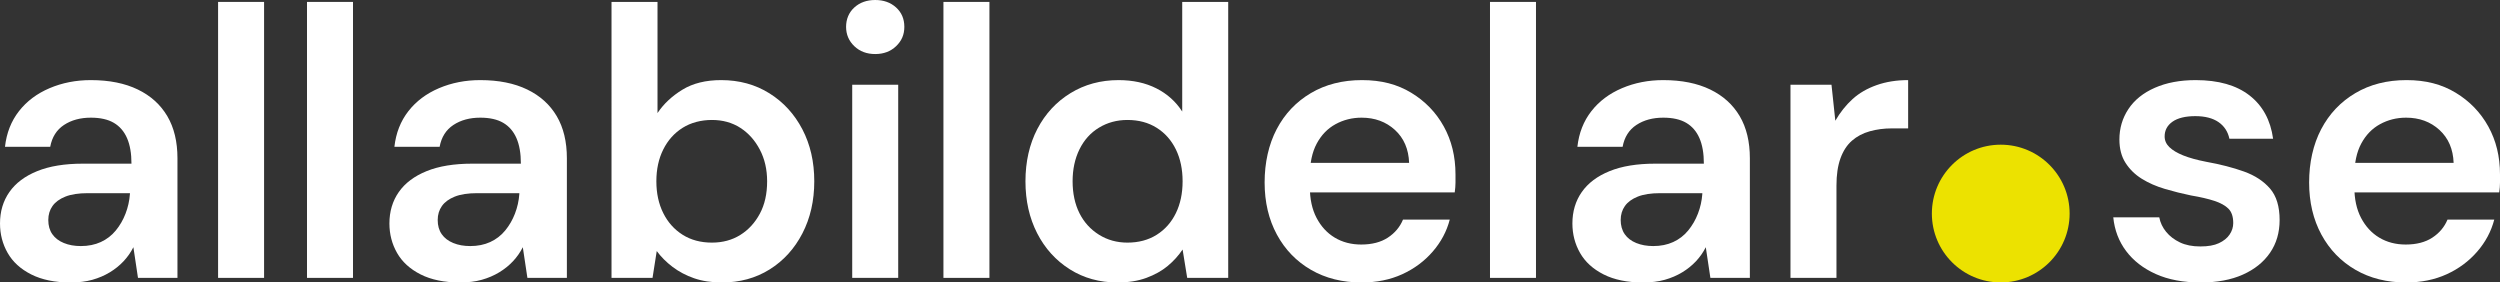 <?xml version="1.0" encoding="UTF-8"?>
<svg id="Lager_1" data-name="Lager 1" xmlns="http://www.w3.org/2000/svg" viewBox="0 0 652.27 73.7">
  <rect x="0" y="0" width="652.27" height="73.7" fill="#333333" stroke="none"/>
  <defs>
    <style>
      .cls-1 {
        fill: #fff;
      }

      .cls-2 {
        fill: #ece200;
      }
    </style>
  </defs>
  <g>
    <path class="cls-1" d="M18.4,73.7c-4.07,0-7.48-.7-10.25-2.1-2.77-1.4-4.82-3.27-6.15-5.6-1.33-2.33-2-4.9-2-7.7,0-3.13.82-5.87,2.45-8.2,1.63-2.33,4.05-4.15,7.25-5.45,3.2-1.3,7.17-1.95,11.9-1.95h12.7c0-2.67-.38-4.88-1.15-6.65-.77-1.77-1.92-3.1-3.45-4-1.53-.9-3.53-1.35-6-1.35-2.73,0-5.07.63-7,1.9-1.93,1.27-3.13,3.17-3.6,5.7H1.3c.4-3.6,1.62-6.7,3.65-9.3,2.03-2.6,4.7-4.6,8-6,3.3-1.4,6.88-2.1,10.75-2.1,4.8,0,8.88.82,12.25,2.45,3.37,1.63,5.93,3.95,7.7,6.95,1.77,3,2.65,6.67,2.65,11v31.2h-10.3l-1.2-8c-.67,1.33-1.52,2.55-2.55,3.65-1.03,1.1-2.23,2.07-3.6,2.9-1.37.83-2.88,1.48-4.55,1.95-1.67.47-3.57.7-5.7.7ZM21.1,64.2c1.93,0,3.67-.35,5.2-1.05,1.53-.7,2.83-1.7,3.9-3,1.07-1.3,1.92-2.77,2.55-4.4.63-1.63,1.02-3.35,1.15-5.15v-.2h-11c-2.4,0-4.35.3-5.85.9s-2.62,1.42-3.35,2.45c-.73,1.03-1.1,2.25-1.1,3.65,0,1.47.35,2.7,1.05,3.7s1.7,1.77,3,2.3c1.3.54,2.78.8,4.45.8Z"/>
    <path class="cls-1" d="M56.9,72.5V.5h12v72h-12Z"/>
    <path class="cls-1" d="M80.1,72.5V.5h12v72h-12Z"/>
    <path class="cls-1" d="M120,73.7c-4.07,0-7.48-.7-10.25-2.1-2.77-1.4-4.82-3.27-6.15-5.6-1.33-2.33-2-4.9-2-7.7,0-3.13.82-5.87,2.45-8.2,1.63-2.33,4.05-4.15,7.25-5.45,3.2-1.3,7.17-1.95,11.9-1.95h12.7c0-2.67-.38-4.88-1.15-6.65-.77-1.77-1.92-3.1-3.45-4-1.53-.9-3.53-1.35-6-1.35-2.73,0-5.07.63-7,1.9-1.93,1.27-3.13,3.17-3.6,5.7h-11.8c.4-3.6,1.62-6.7,3.65-9.3,2.03-2.6,4.7-4.6,8-6,3.3-1.4,6.88-2.1,10.75-2.1,4.8,0,8.88.82,12.25,2.45,3.37,1.63,5.93,3.95,7.7,6.95,1.77,3,2.65,6.67,2.65,11v31.2h-10.3l-1.2-8c-.67,1.33-1.52,2.55-2.55,3.65-1.03,1.1-2.23,2.07-3.6,2.9-1.37.83-2.88,1.48-4.55,1.95-1.67.47-3.57.7-5.7.7ZM122.7,64.2c1.93,0,3.67-.35,5.2-1.05,1.53-.7,2.83-1.7,3.9-3,1.07-1.3,1.92-2.77,2.55-4.4.63-1.63,1.02-3.35,1.15-5.15v-.2h-11c-2.4,0-4.35.3-5.85.9s-2.62,1.42-3.35,2.45c-.73,1.03-1.1,2.25-1.1,3.65,0,1.47.35,2.7,1.05,3.7s1.7,1.77,3,2.3c1.3.54,2.78.8,4.45.8Z"/>
  </g>
  <circle class="cls-2" cx="522.01" cy="55.72" r="17.97"/>
  <g>
    <path class="cls-1" d="M188.35,73.7c-2.73,0-5.15-.37-7.25-1.1-2.1-.73-3.97-1.72-5.6-2.95-1.63-1.23-3.02-2.62-4.15-4.15l-1.1,7h-10.7V.5h12v29c1.6-2.4,3.77-4.43,6.5-6.1,2.73-1.67,6.1-2.5,10.1-2.5,4.73,0,8.93,1.15,12.6,3.45,3.67,2.3,6.53,5.43,8.6,9.4,2.07,3.97,3.1,8.48,3.1,13.55s-1.03,9.6-3.1,13.6c-2.07,4-4.92,7.13-8.55,9.4-3.63,2.27-7.78,3.4-12.45,3.4ZM185.75,63.3c2.8,0,5.27-.67,7.4-2,2.13-1.33,3.83-3.18,5.1-5.55,1.27-2.37,1.9-5.18,1.9-8.45,0-3.07-.63-5.82-1.9-8.25-1.27-2.43-2.97-4.33-5.1-5.7-2.13-1.37-4.6-2.05-7.4-2.05s-5.48.68-7.65,2.05c-2.17,1.37-3.85,3.25-5.05,5.65-1.2,2.4-1.8,5.17-1.8,8.3s.6,5.9,1.8,8.3c1.2,2.4,2.88,4.28,5.05,5.65,2.17,1.37,4.72,2.05,7.65,2.05Z"/>
    <path class="cls-1" d="M228.35,14.1c-2.2,0-4.02-.68-5.45-2.05-1.43-1.37-2.15-3.05-2.15-5.05s.72-3.75,2.15-5.05c1.43-1.3,3.25-1.95,5.45-1.95s4.02.65,5.45,1.95c1.43,1.3,2.15,2.98,2.15,5.05s-.72,3.68-2.15,5.05c-1.43,1.37-3.25,2.05-5.45,2.05ZM222.35,72.5V22.1h12v50.4h-12Z"/>
    <path class="cls-1" d="M246.15,72.5V.5h12v72h-12Z"/>
    <path class="cls-1" d="M291.55,73.7c-4.67,0-8.82-1.15-12.45-3.45-3.63-2.3-6.47-5.43-8.5-9.4-2.03-3.97-3.05-8.48-3.05-13.55s1.03-9.68,3.1-13.65c2.07-3.97,4.95-7.08,8.65-9.35,3.7-2.27,7.88-3.4,12.55-3.4,3.73,0,7.02.72,9.85,2.15,2.83,1.43,5.08,3.45,6.75,6.05V.5h12v72h-10.7l-1.2-7.4c-1.07,1.6-2.37,3.03-3.9,4.3-1.53,1.27-3.38,2.3-5.55,3.1-2.17.8-4.68,1.2-7.55,1.2ZM294.15,63.3c2.93,0,5.48-.68,7.65-2.05,2.17-1.37,3.83-3.25,5-5.65,1.17-2.4,1.75-5.17,1.75-8.3s-.58-5.9-1.75-8.3c-1.17-2.4-2.83-4.28-5-5.65-2.17-1.37-4.72-2.05-7.65-2.05-2.73,0-5.2.67-7.4,2-2.2,1.33-3.9,3.22-5.1,5.65-1.2,2.43-1.8,5.22-1.8,8.35s.6,5.98,1.8,8.35c1.2,2.37,2.9,4.23,5.1,5.6,2.2,1.37,4.67,2.05,7.4,2.05Z"/>
    <path class="cls-1" d="M355.25,73.7c-5,0-9.4-1.1-13.2-3.3-3.8-2.2-6.77-5.27-8.9-9.2-2.13-3.93-3.2-8.47-3.2-13.6s1.05-9.9,3.15-13.9c2.1-4,5.07-7.13,8.9-9.4,3.83-2.27,8.28-3.4,13.35-3.4s9.22,1.1,12.85,3.3c3.63,2.2,6.47,5.13,8.5,8.8,2.03,3.67,3.05,7.83,3.05,12.5v2.15c0,.77-.07,1.62-.2,2.55h-41v-7.7h29.1c-.13-3.6-1.37-6.47-3.7-8.6-2.33-2.13-5.23-3.2-8.7-3.2-2.47,0-4.73.57-6.8,1.7-2.07,1.13-3.7,2.82-4.9,5.05-1.2,2.23-1.8,5.05-1.8,8.45v2.9c0,3.13.58,5.82,1.75,8.05,1.17,2.23,2.75,3.95,4.75,5.15s4.3,1.8,6.9,1.8c2.8,0,5.12-.6,6.95-1.8,1.83-1.2,3.15-2.77,3.95-4.7h12.2c-.8,3.07-2.28,5.85-4.45,8.35-2.17,2.5-4.82,4.47-7.95,5.9-3.13,1.43-6.67,2.15-10.6,2.15Z"/>
    <path class="cls-1" d="M388.75,72.5V.5h12v72h-12Z"/>
    <path class="cls-1" d="M428.65,73.7c-4.07,0-7.48-.7-10.25-2.1-2.77-1.4-4.82-3.27-6.15-5.6-1.33-2.33-2-4.9-2-7.7,0-3.13.82-5.87,2.45-8.2,1.63-2.33,4.05-4.15,7.25-5.45s7.17-1.95,11.9-1.95h12.7c0-2.67-.38-4.88-1.15-6.65-.77-1.77-1.92-3.1-3.45-4-1.53-.9-3.53-1.35-6-1.35-2.73,0-5.07.63-7,1.9-1.93,1.27-3.13,3.17-3.6,5.7h-11.8c.4-3.6,1.62-6.7,3.65-9.3,2.03-2.6,4.7-4.6,8-6s6.88-2.1,10.75-2.1c4.8,0,8.88.82,12.25,2.45,3.37,1.63,5.93,3.95,7.7,6.95,1.77,3,2.65,6.67,2.65,11v31.2h-10.3l-1.2-8c-.67,1.33-1.52,2.55-2.55,3.65-1.03,1.1-2.23,2.07-3.6,2.9-1.37.83-2.88,1.48-4.55,1.95-1.67.47-3.57.7-5.7.7ZM431.35,64.2c1.93,0,3.67-.35,5.2-1.05,1.53-.7,2.83-1.7,3.9-3,1.07-1.3,1.92-2.77,2.55-4.4.63-1.63,1.02-3.35,1.15-5.15v-.2h-11c-2.4,0-4.35.3-5.85.9-1.5.6-2.62,1.42-3.35,2.45-.73,1.03-1.1,2.25-1.1,3.65s.35,2.7,1.05,3.7,1.7,1.77,3,2.3c1.3.53,2.78.8,4.45.8Z"/>
    <path class="cls-1" d="M467.15,72.5V22.1h10.7l1,9.4c1.27-2.2,2.77-4.08,4.5-5.65,1.73-1.57,3.83-2.78,6.3-3.65,2.47-.87,5.2-1.3,8.2-1.3v12.6h-4.3c-2,0-3.9.25-5.7.75s-3.35,1.32-4.65,2.45c-1.3,1.13-2.3,2.67-3,4.6-.7,1.93-1.05,4.3-1.05,7.1v24.1h-12Z"/>
  </g>
  <g>
    <path class="cls-1" d="M574.17,73.7c-4.53,0-8.43-.73-11.7-2.2-3.27-1.47-5.85-3.47-7.75-6-1.9-2.53-3.02-5.47-3.35-8.8h12c.27,1.4.87,2.67,1.8,3.8.93,1.13,2.13,2.05,3.6,2.75,1.47.7,3.23,1.05,5.3,1.05s3.62-.28,4.85-.85c1.23-.57,2.17-1.32,2.8-2.25.63-.93.95-1.93.95-3,0-1.67-.42-2.92-1.25-3.75-.83-.83-2.07-1.52-3.7-2.05-1.63-.53-3.65-1-6.05-1.4-2.27-.47-4.53-1.03-6.8-1.7-2.27-.67-4.28-1.55-6.05-2.65-1.77-1.1-3.18-2.48-4.25-4.15-1.07-1.67-1.6-3.7-1.6-6.1,0-2.93.78-5.58,2.35-7.95,1.57-2.37,3.87-4.22,6.9-5.55,3.03-1.33,6.58-2,10.65-2,5.93,0,10.62,1.33,14.05,4,3.43,2.67,5.48,6.43,6.15,11.3h-11.4c-.4-1.87-1.35-3.32-2.85-4.35-1.5-1.03-3.52-1.55-6.05-1.55s-4.58.48-5.95,1.45c-1.37.97-2.05,2.25-2.05,3.85,0,1.07.42,2,1.25,2.8.83.8,2.03,1.52,3.6,2.15,1.57.63,3.55,1.18,5.95,1.65,3.73.67,7.03,1.52,9.9,2.55,2.87,1.03,5.13,2.52,6.8,4.45,1.67,1.93,2.5,4.67,2.5,8.2,0,3.27-.83,6.12-2.5,8.55-1.67,2.43-4.03,4.33-7.1,5.7-3.07,1.37-6.73,2.05-11,2.05Z"/>
    <path class="cls-1" d="M627.77,73.7c-5,0-9.4-1.1-13.2-3.3-3.8-2.2-6.77-5.27-8.9-9.2-2.13-3.93-3.2-8.47-3.2-13.6s1.05-9.9,3.15-13.9c2.1-4,5.07-7.13,8.9-9.4,3.83-2.27,8.28-3.4,13.35-3.4s9.22,1.1,12.85,3.3c3.63,2.2,6.47,5.13,8.5,8.8,2.03,3.67,3.05,7.83,3.05,12.5v2.15c0,.77-.07,1.62-.2,2.55h-41v-7.7h29.1c-.13-3.6-1.37-6.47-3.7-8.6-2.33-2.13-5.23-3.2-8.7-3.2-2.47,0-4.73.57-6.8,1.7-2.07,1.13-3.7,2.82-4.9,5.05-1.2,2.23-1.8,5.05-1.8,8.45v2.9c0,3.13.58,5.82,1.75,8.05,1.17,2.23,2.75,3.95,4.75,5.15s4.3,1.8,6.9,1.8c2.8,0,5.12-.6,6.95-1.8,1.83-1.2,3.15-2.77,3.95-4.7h12.2c-.8,3.07-2.28,5.85-4.45,8.35-2.17,2.5-4.82,4.47-7.95,5.9-3.13,1.43-6.67,2.15-10.6,2.15Z"/>
  </g>
</svg>